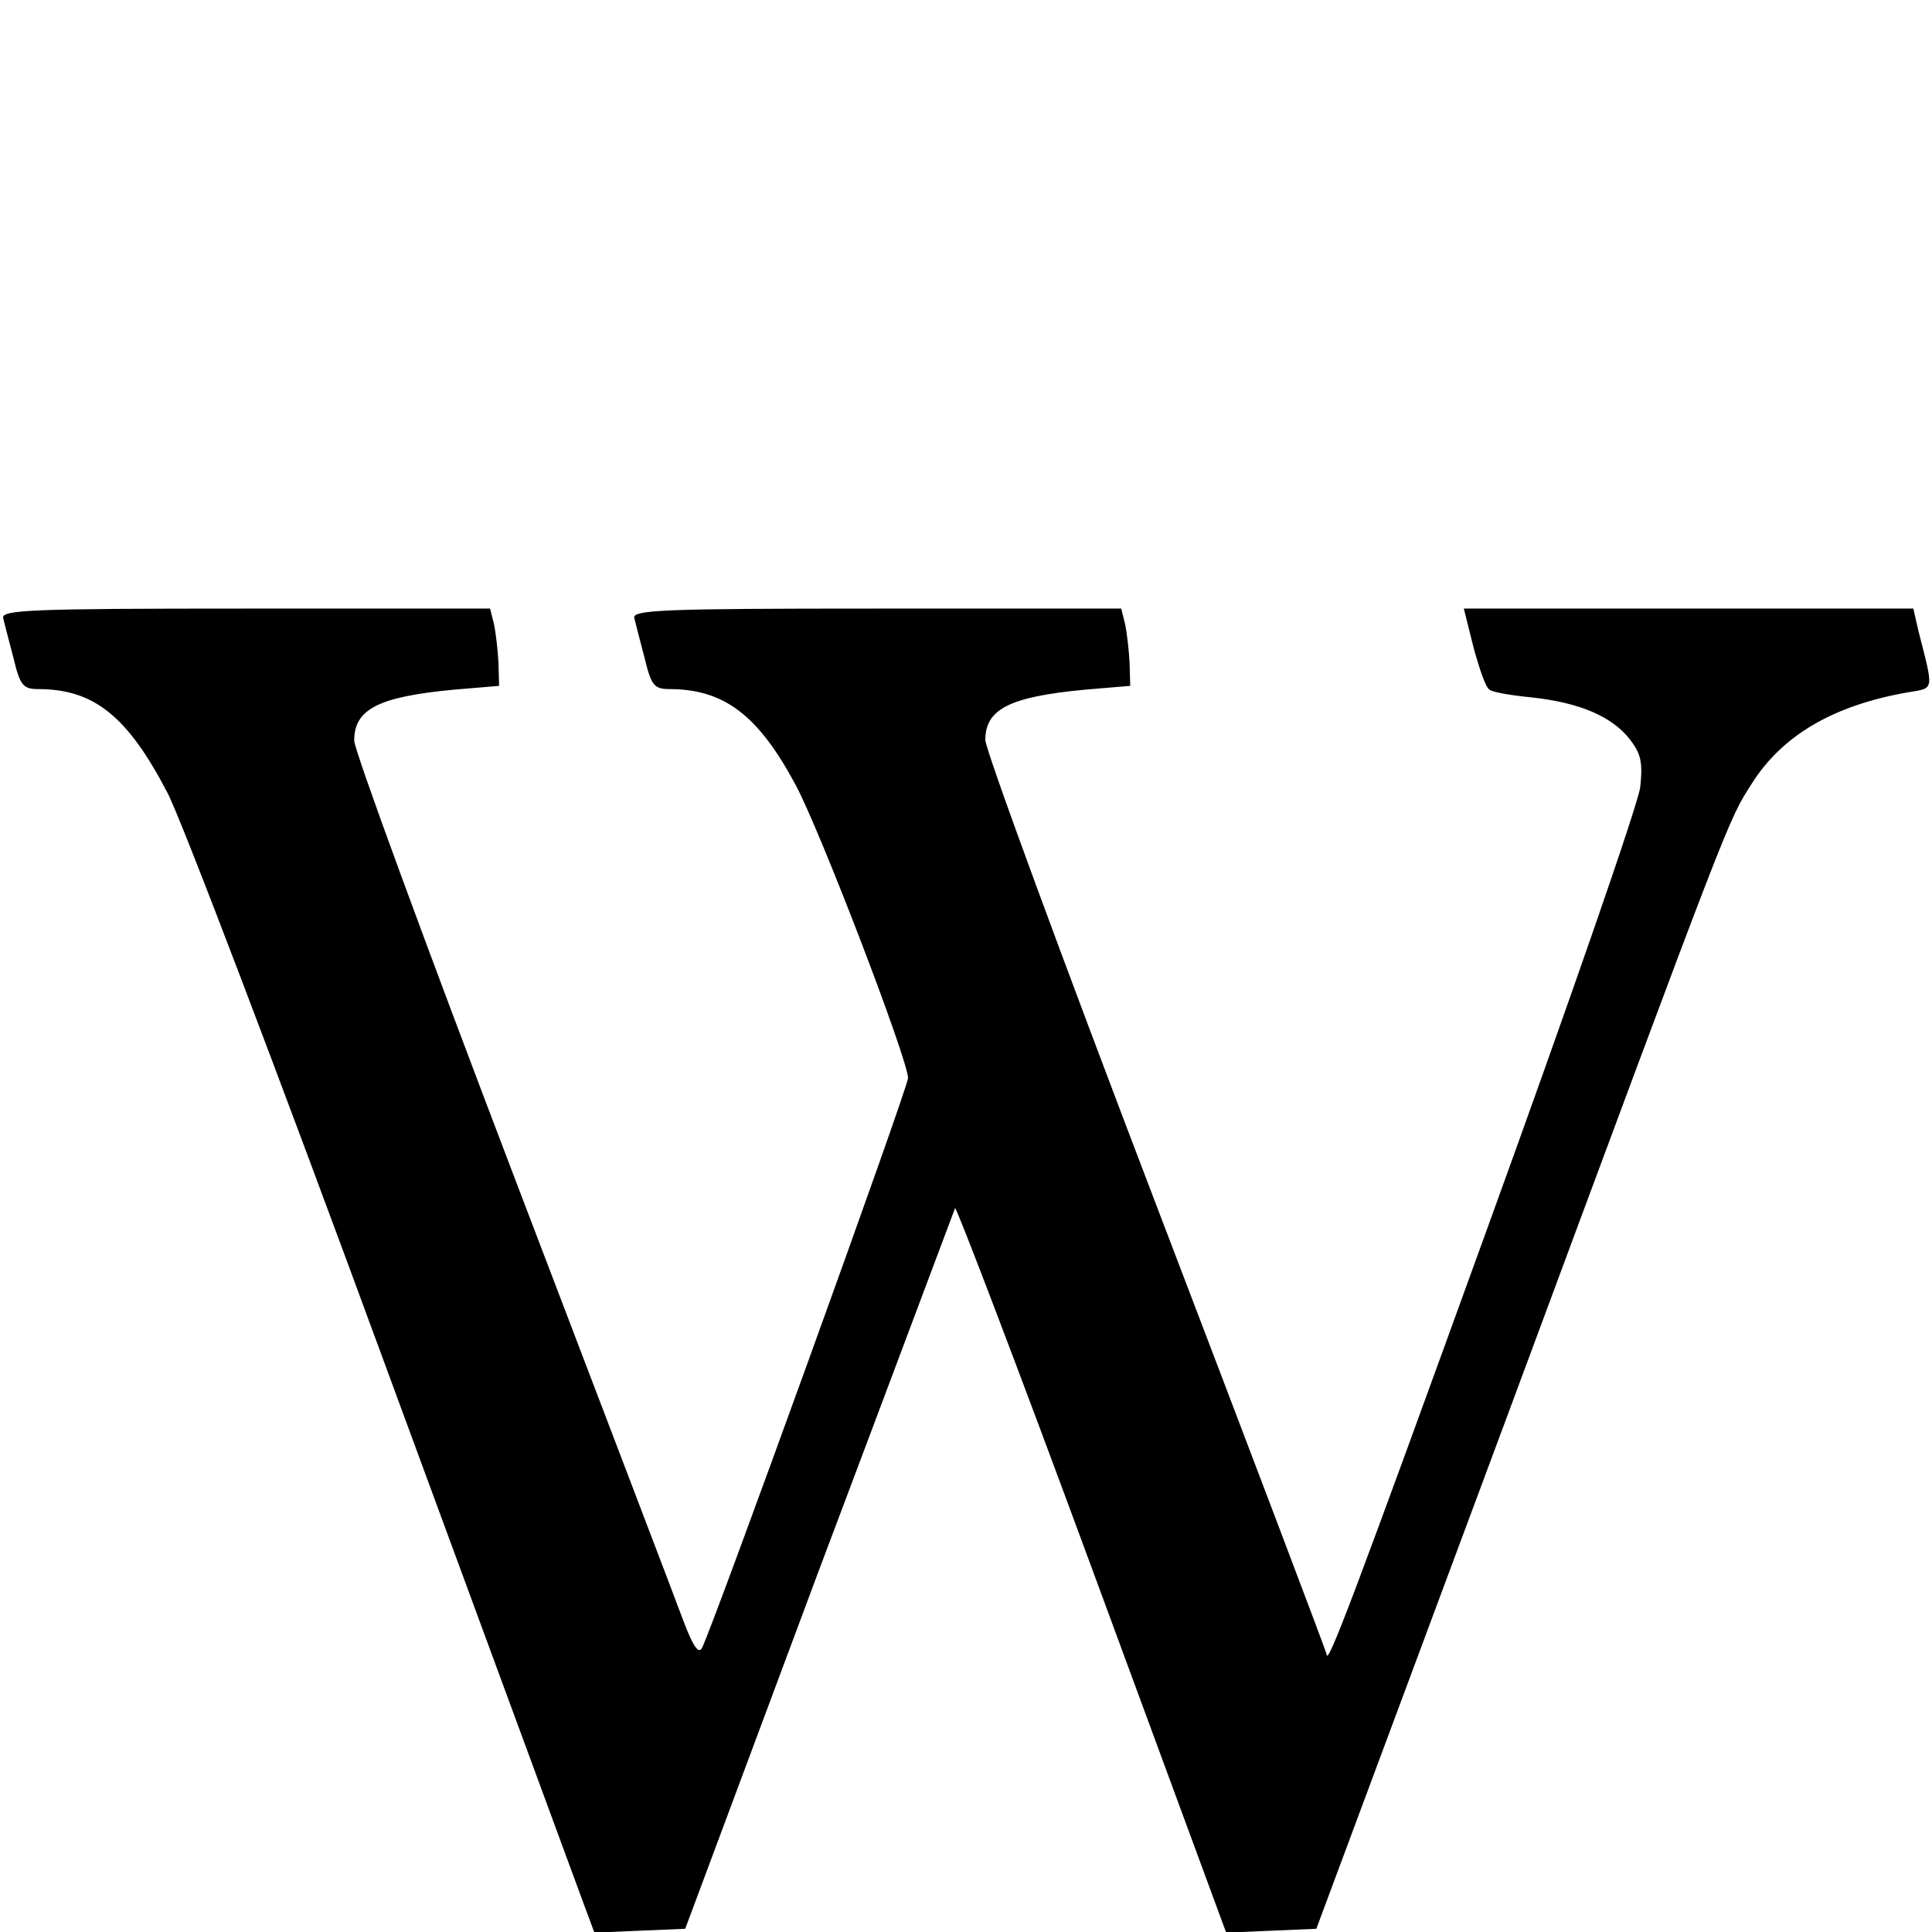 <?xml version="1.0" standalone="no"?>
<!DOCTYPE svg PUBLIC "-//W3C//DTD SVG 20010904//EN"
 "http://www.w3.org/TR/2001/REC-SVG-20010904/DTD/svg10.dtd">
<svg version="1.0" xmlns="http://www.w3.org/2000/svg"
 width="300pt" height="300pt" viewBox="0 0 300 300"
 preserveAspectRatio="xMidYMid meet">
<g transform="translate(0,300) scale(0.1,-0.1)"
fill="#000000" stroke="none">
<path d="M5 2040 c2 -8 9 -36 16 -62 10 -42 15 -48 38 -48 87 0 139 -42 201
-161 22 -42 173 -439 335 -880 163 -442 303 -823 312 -847 l16 -43 70 3 71 3
207 555 c115 305 210 559 212 564 1 5 97 -246 212 -558 l209 -567 70 3 70 3
296 795 c350 943 343 925 380 983 48 76 128 122 243 142 41 7 40 1 16 95 l-8
35 -349 0 -349 0 15 -60 c9 -33 19 -63 25 -66 5 -4 35 -9 66 -12 73 -8 123
-29 151 -64 18 -23 21 -36 17 -75 -3 -26 -110 -334 -237 -684 -208 -574 -249
-682 -250 -663 0 3 -119 317 -265 699 -146 382 -265 706 -265 721 0 48 38 67
154 78 l71 6 -1 36 c-1 19 -4 46 -7 60 l-6 24 -380 0 c-334 0 -380 -2 -376
-15 2 -8 9 -36 16 -62 10 -42 15 -48 38 -48 85 0 138 -40 196 -148 38 -70 175
-428 175 -456 0 -15 -304 -855 -320 -885 -5 -10 -14 3 -28 40 -11 30 -131 344
-266 698 -135 354 -246 656 -246 671 0 49 38 68 154 79 l71 6 -1 36 c-1 19 -4
46 -7 60 l-6 24 -380 0 c-334 0 -380 -2 -376 -15z"/>
</g>
</svg>
